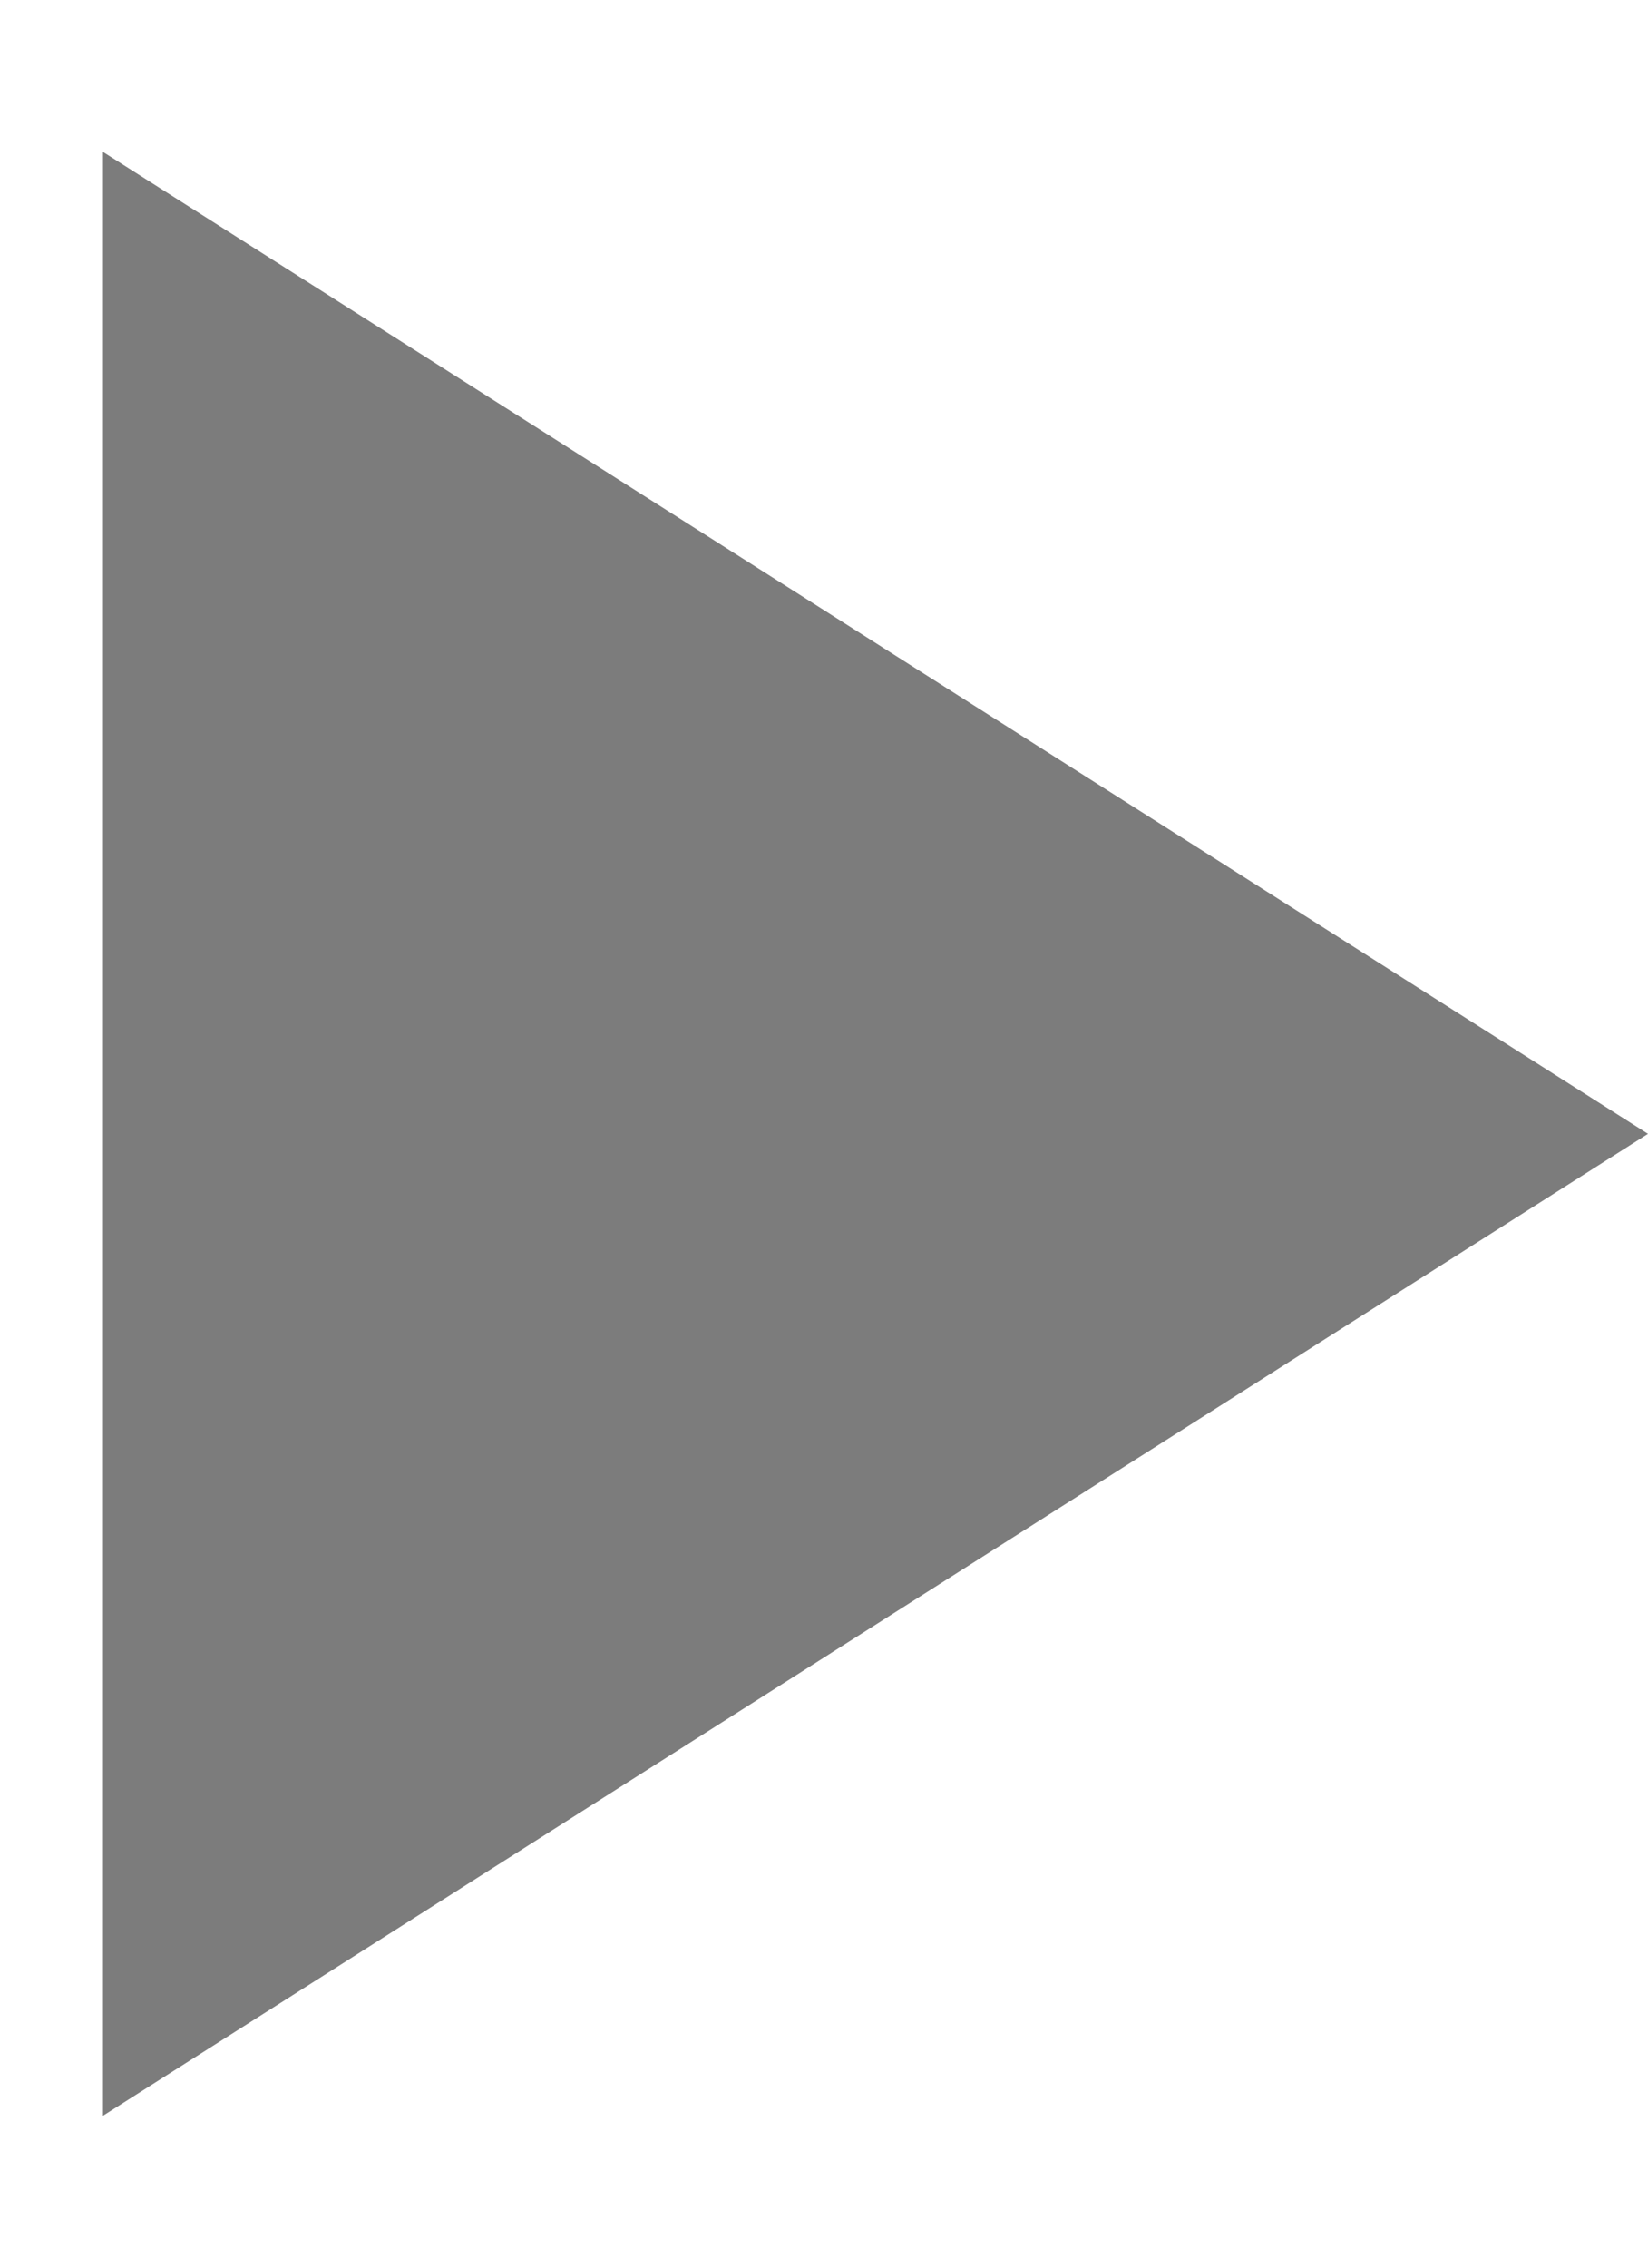 <?xml version="1.0" encoding="UTF-8"?> <svg xmlns="http://www.w3.org/2000/svg" width="8" height="11" viewBox="0 0 8 11" fill="none"> <path d="M8 5.5L0.5 10.263L0.5 0.737L8 5.5Z" fill="#262626" fill-opacity="0.6"></path> </svg> 